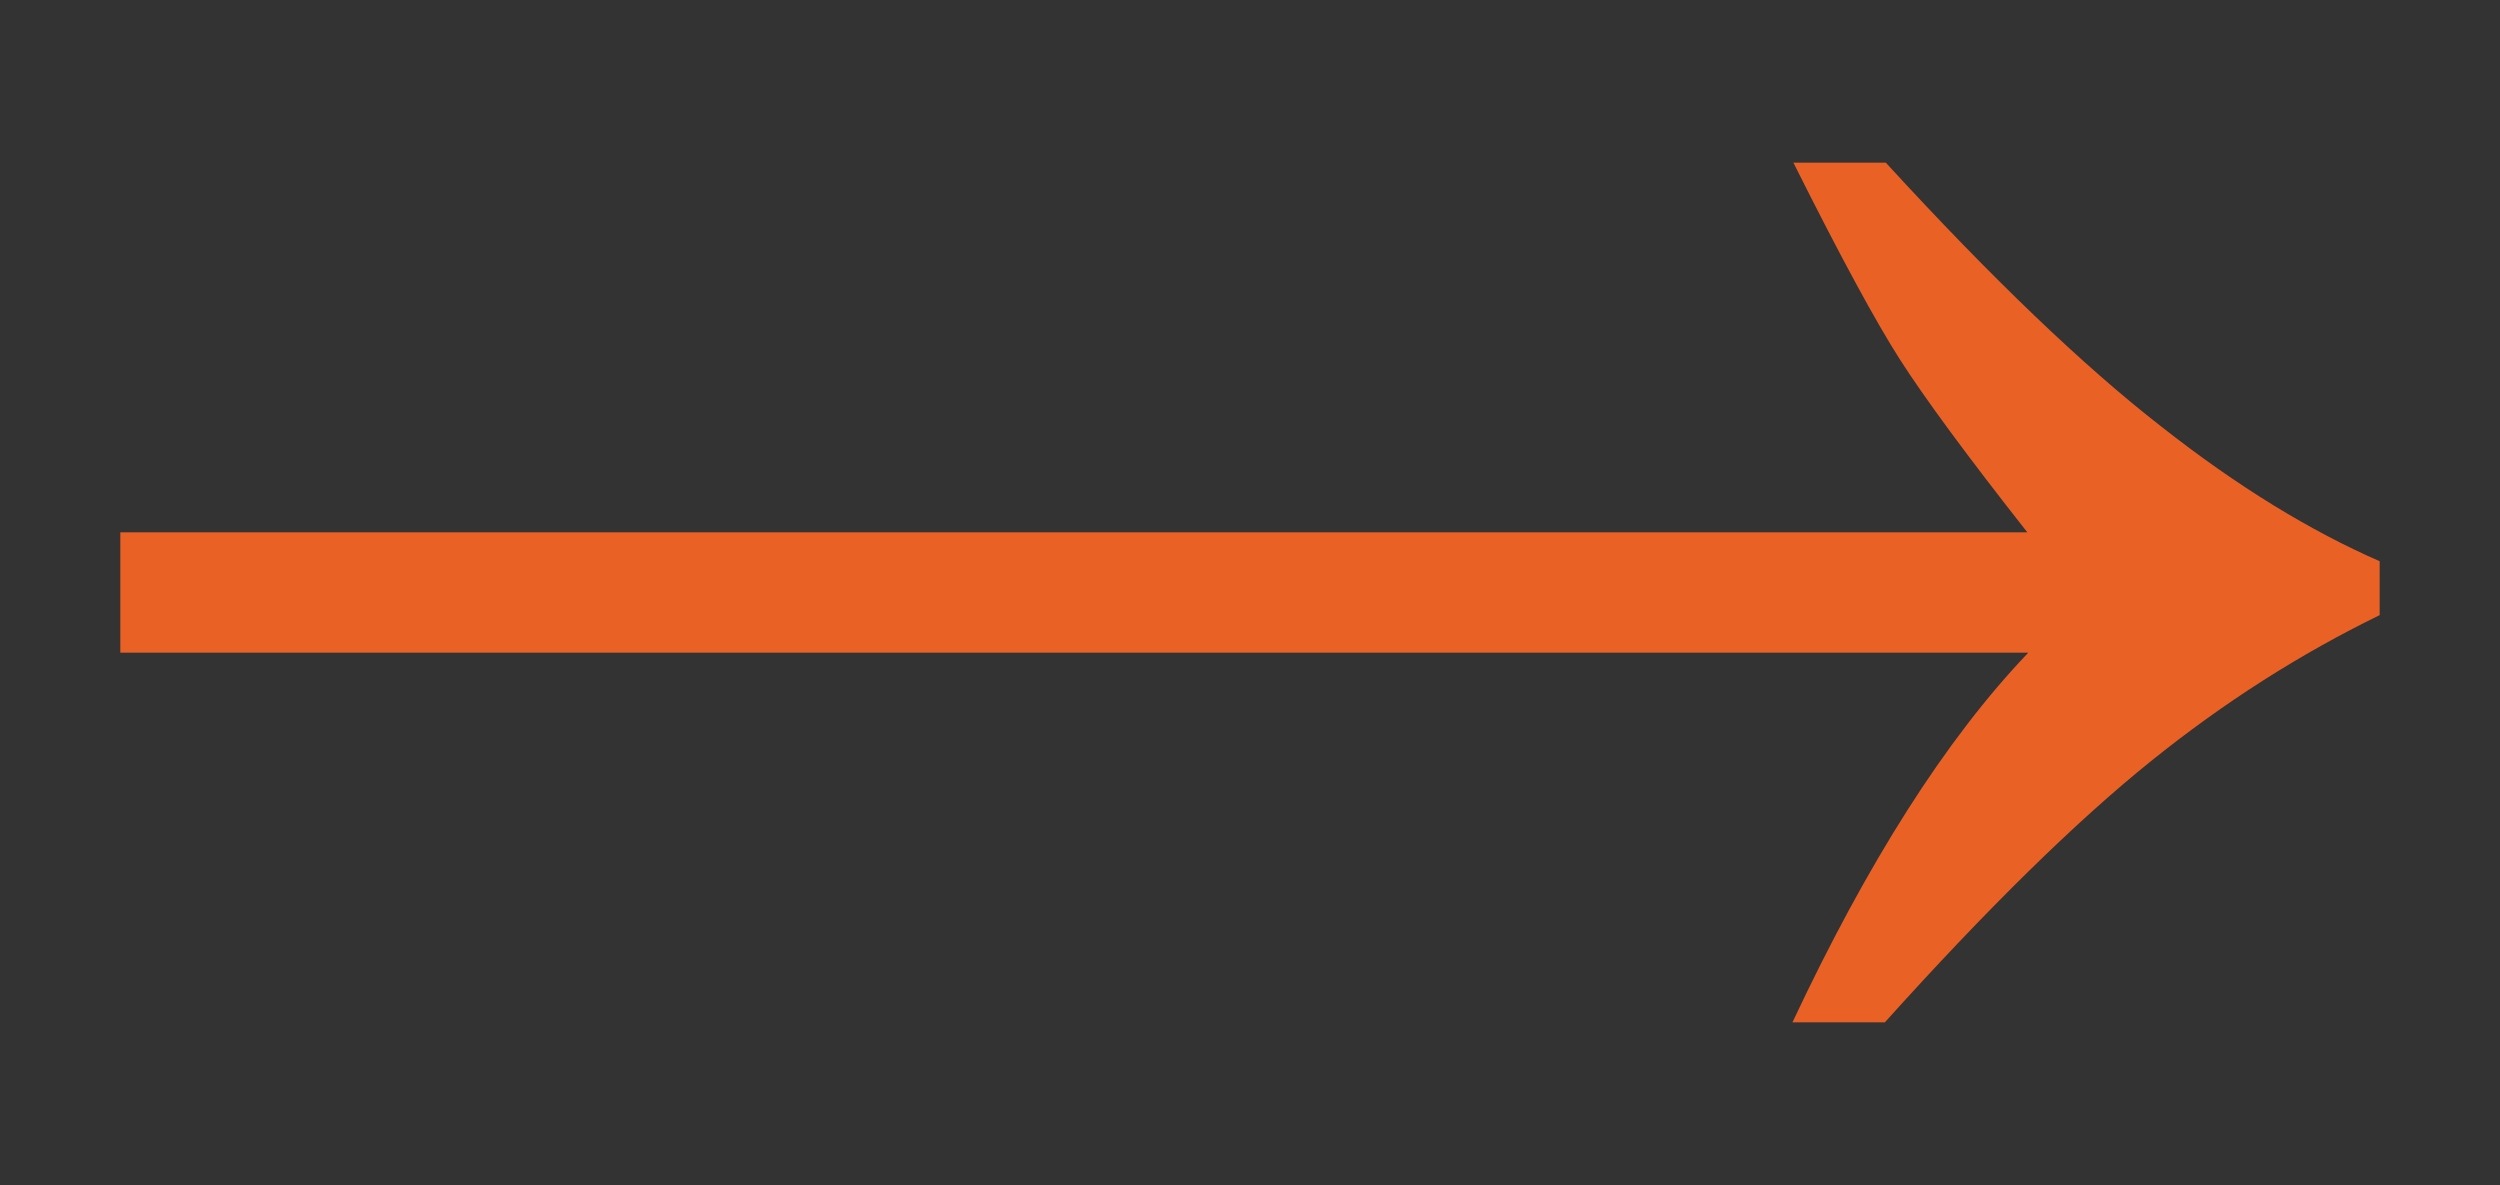 <?xml version="1.0" encoding="UTF-8"?> <!-- Generator: Adobe Illustrator 25.0.0, SVG Export Plug-In . SVG Version: 6.00 Build 0) --> <svg xmlns="http://www.w3.org/2000/svg" xmlns:xlink="http://www.w3.org/1999/xlink" id="Слой_1" x="0px" y="0px" viewBox="0 0 259.7 123.1" style="enable-background:new 0 0 259.7 123.1;" xml:space="preserve"><rect x="0" y="0" width="259.7" height="123.1" fill="#333333" stroke="none"/> <style type="text/css"> .st0{fill:#FFFFFF;} .st1{fill:#EA6126;} </style> <path class="st0" d="M329.1,1075.7H308v-49.8h-18.3v49.8H269V956.9h20.8v49.8H308v-49.8h21.1V1075.7z M310.5,1073.3h16.1V959.4 h-16.1v49.8h-23.2v-49.8h-15.8v113.8h15.8v-49.8h23.2V1073.3z"></path> <path class="st0" d="M401.8,1075.7h-21l-3.2-21.1h-20.3l-3.2,21.1h-19.3l19-118.8h28.9L401.8,1075.7z M382.9,1073.3h15.9 l-18.2-113.8H356l-18.2,113.8h14.3l3.2-21.1h24.6L382.9,1073.3z M377.7,1038.8h-20.5l9-60.2h2.4L377.7,1038.8z M360.1,1036.4h14.7 l-7.4-49.2L360.1,1036.4z"></path> <path class="st0" d="M496.8,1075.7h-21.4l-17.1-44.6l-4.2,8v36.7h-20.7V956.9h20.7v46.4l21.9-46.4h21l-26.1,53.1L496.8,1075.7z M477.1,1073.3h16.1l-25-63.3l24.8-50.5h-15.5l-23.6,50l-2.4-0.5v-49.4h-15.8v113.8h15.8v-34.8l7.1-13.3L477.1,1073.3z"></path> <path class="st0" d="M563.9,1075.7h-21l-3.2-21.1h-20.3l-3.2,21.1h-19.3l19-118.8h28.9L563.9,1075.7z M545.1,1073.3H561l-18.2-113.8 h-24.6L500,1073.3h14.3l3.2-21.1h24.6L545.1,1073.3z M539.8,1038.8h-20.5l9-60.2h2.4L539.8,1038.8z M522.2,1036.4h14.7l-7.4-49.2 L522.2,1036.4z"></path> <path class="st0" d="M648.8,1075.7H629v-68.2l-10.3,68.2h-19.4l-11.3-68.4v68.4h-18.4V956.9h27.7l12.4,75.8l11.4-75.8h27.7V1075.7z M631.5,1073.3h14.8V959.4h-23.1l-12.3,81.5l-2.4,0l-13.3-81.5H572v113.8h13.5v-81l2.5-0.2l13.5,81.2h15.2l12.5-82.4l2.5,0.2V1073.3 z"></path> <path class="st0" d="M717.5,1075.7h-20.8v-45.3c-4.3,3.4-10.1,4.9-14.4,4.9c-15,0-24-10.5-24-28v-50.4h20.7v48.9 c0,6.4,3.5,10.2,9.4,10.2c5.3,0,8.2-3.8,8.2-10.7v-48.4h20.8V1075.7z M699.3,1073.3h15.8V959.4h-15.8v45.9c0,8.3-4,13.2-10.7,13.2 c-7.2,0-11.9-5-11.9-12.7v-46.4h-15.8v47.9c0,16,8,25.5,21.5,25.5c4.4,0,10.9-1.9,14.7-6.1l2.1-2.3V1073.3z"></path> <path class="st0" d="M790.4,1075.7h-21l-3.2-21.1h-20.3l-3.2,21.1h-19.3l19-118.8h28.9L790.4,1075.7z M771.5,1073.3h15.9 l-18.2-113.8h-24.6l-18.2,113.8h14.3l3.2-21.1h24.6L771.5,1073.3z M766.3,1038.8h-20.5l9-60.2h2.4L766.3,1038.8z M748.6,1036.4h14.7 l-7.4-49.2L748.6,1036.4z"></path> <path class="st0" d="M830.7,1075.7h-20.8V976h-19.1v-19.1h59V976h-19.1V1075.7z M812.4,1073.3h15.8v-99.7h19.1v-14.1h-54v14.1h19.1 V1073.3z"></path> <path class="st0" d="M918.8,1075.7h-21.4l-17.1-44.6l-4.2,8v36.7h-20.8V956.9H876v46.4l21.9-46.4h21l-26.1,53.1L918.8,1075.7z M899.1,1073.3h16.1l-25-63.3l24.8-50.5h-15.5l-23.6,50l-2.4-0.5v-49.4h-15.8v113.8h15.8v-34.8l7.1-13.3L899.1,1073.3z"></path> <path class="st0" d="M976.4,1075.7h-52.3V956.9h52.3V976h-31.6v29.9h25.1v19.1h-25.1v31.6h31.6V1075.7z M926.5,1073.3h47.4v-14.1 h-31.6v-36.5h25.1v-14.1h-25.1v-34.9h31.6v-14.1h-47.4V1073.3z"></path> <g> <path class="st1" d="M195.9,16.9c11,12,20.5,21.1,28.6,27.4c8,6.3,15.6,10.9,22.7,14v5.6c-8.2,4-16.1,9-23.8,15.2 c-7.7,6.2-16.9,15.2-27.6,27.1h-9.6c7.8-16.6,15.9-29.4,24.5-38.4H12.5V55.3h198.1c-6.3-8-10.7-14-13.2-17.9 c-2.5-3.9-6.2-10.7-11.1-20.5H195.9z"></path> </g> </svg> 